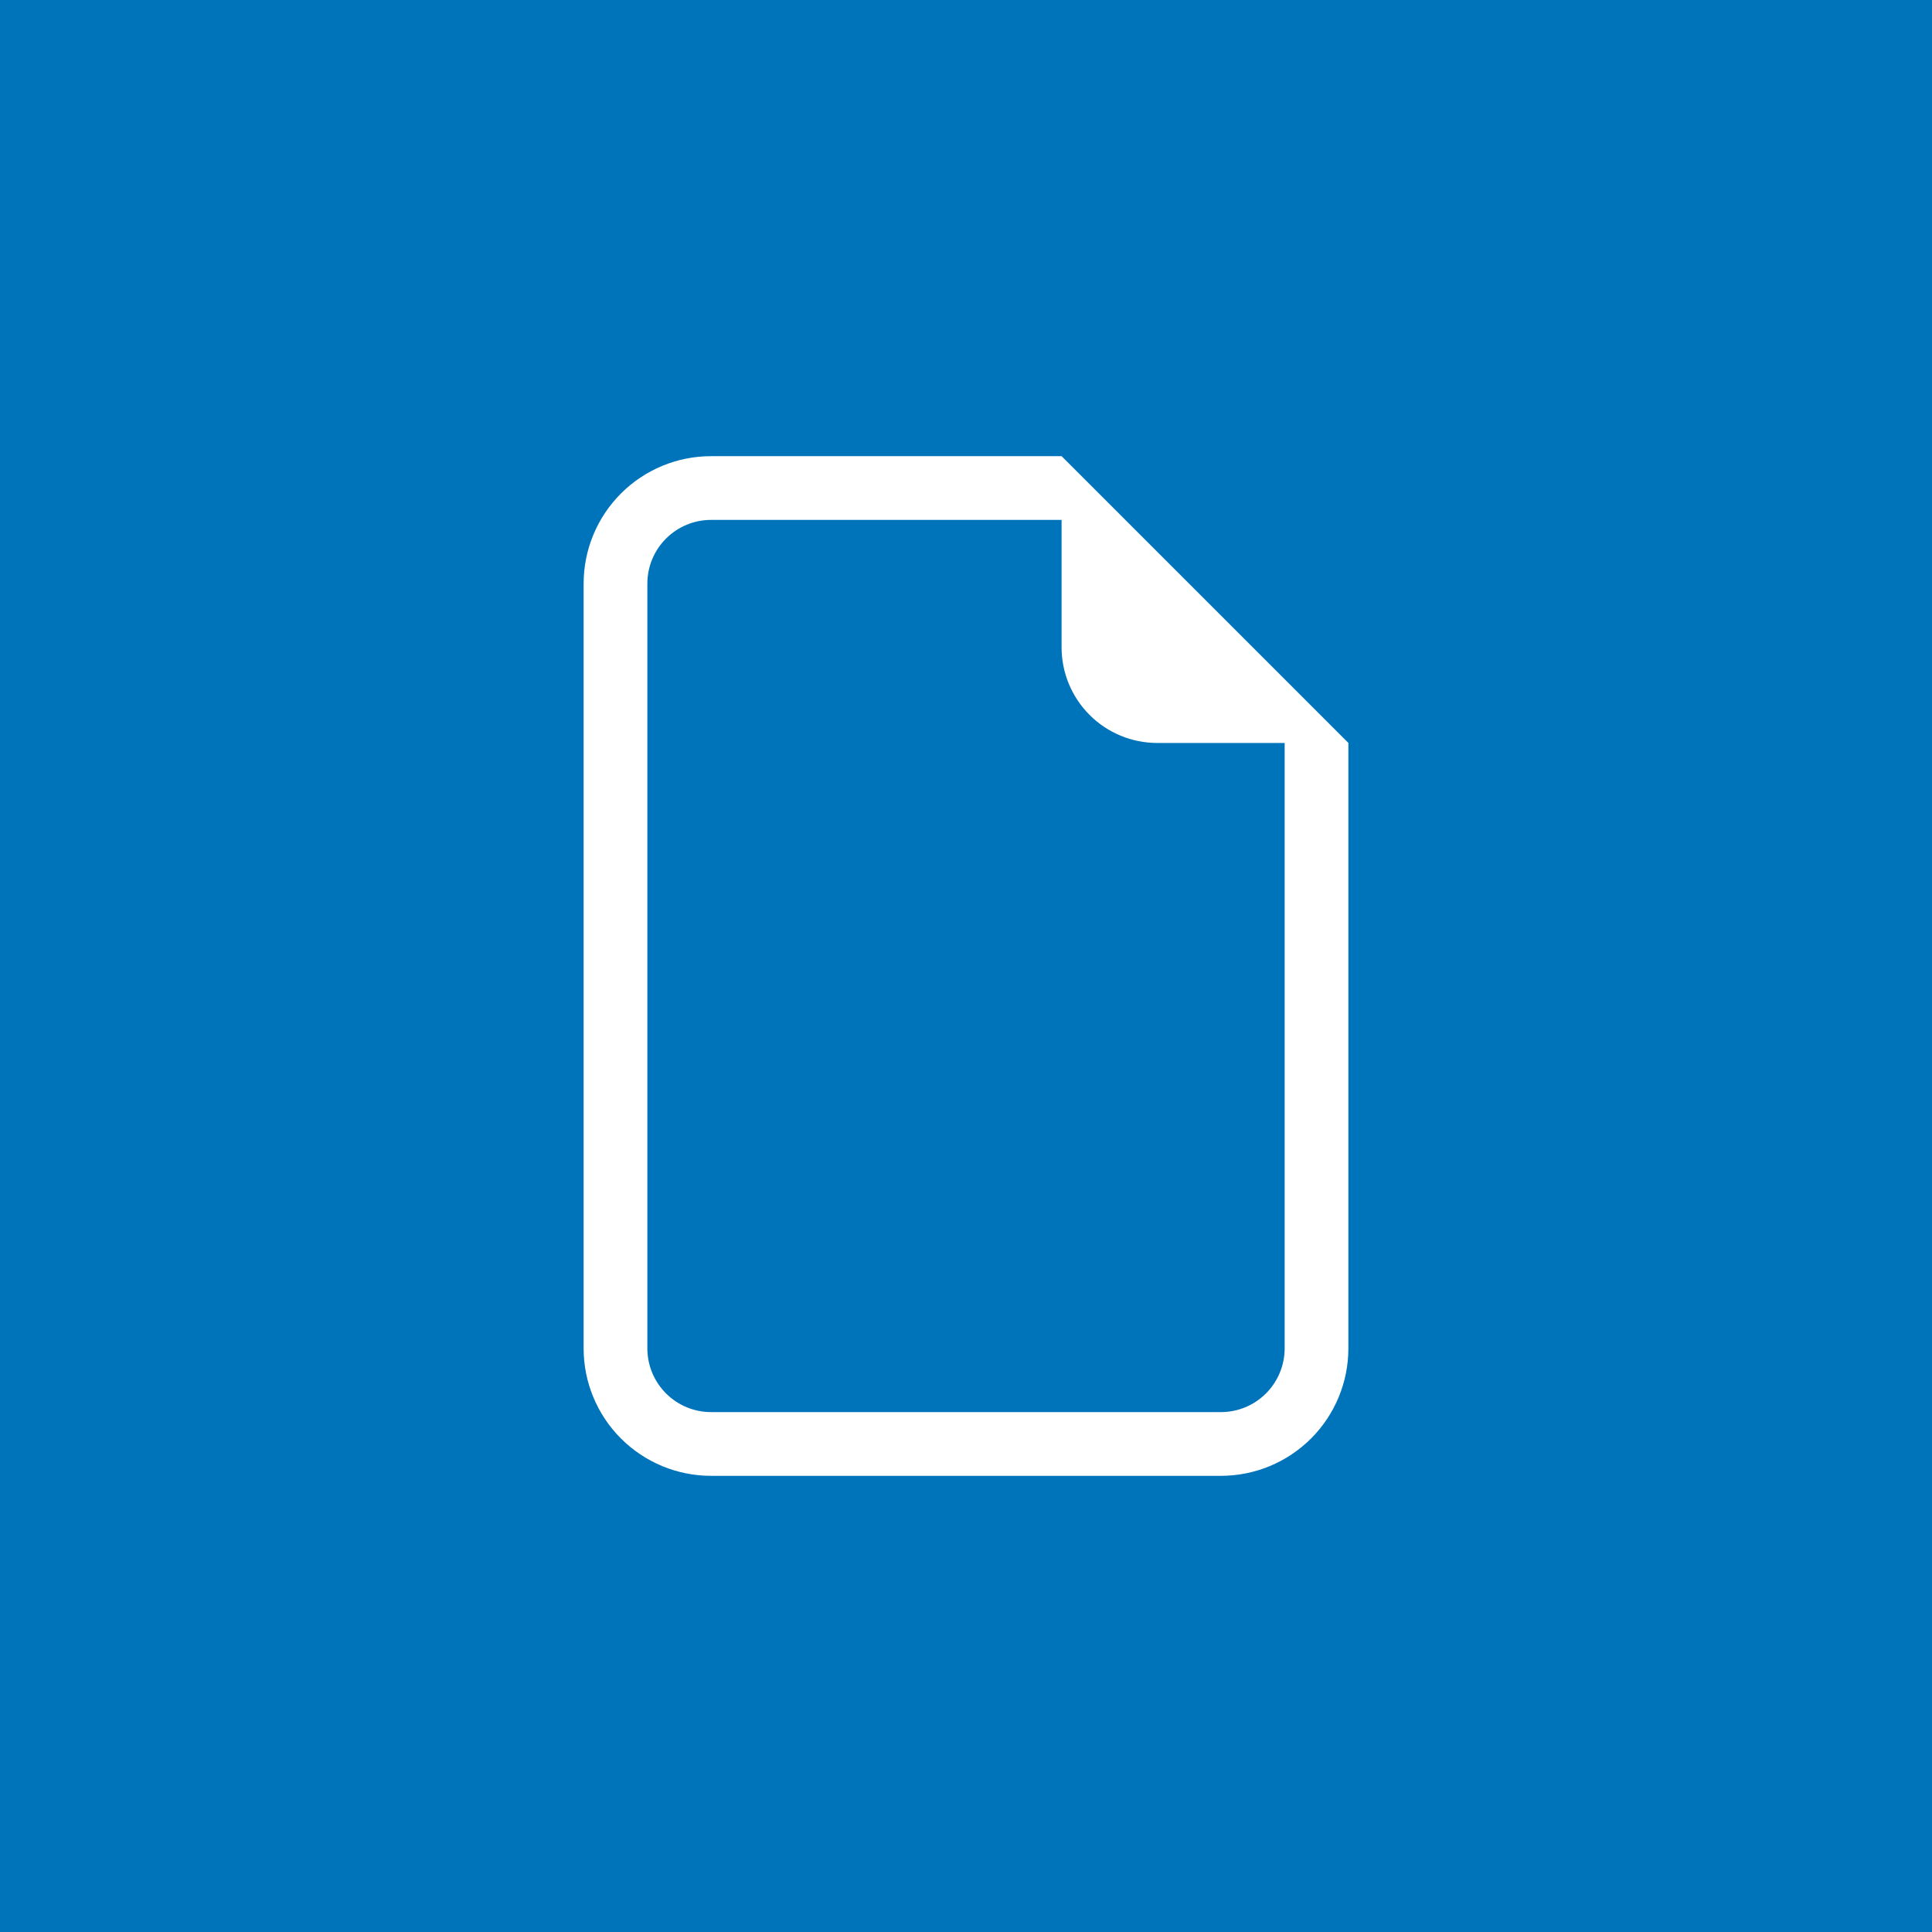 <svg width="72" height="72" viewBox="0 0 72 72" fill="none" xmlns="http://www.w3.org/2000/svg">
<rect width="72" height="72" fill="#0074BA"/>
<path d="M50.25 27.688V50.25C50.25 51.51 49.75 52.718 48.859 53.609C47.968 54.5 46.76 55 45.5 55H26.5C25.24 55 24.032 54.5 23.141 53.609C22.25 52.718 21.75 51.51 21.75 50.25V21.75C21.75 20.49 22.25 19.282 23.141 18.391C24.032 17.5 25.24 17 26.5 17H39.562L50.25 27.688ZM43.125 27.688C42.18 27.688 41.274 27.312 40.606 26.644C39.938 25.976 39.562 25.07 39.562 24.125V19.375H26.5C25.87 19.375 25.266 19.625 24.821 20.071C24.375 20.516 24.125 21.12 24.125 21.75V50.25C24.125 50.88 24.375 51.484 24.821 51.929C25.266 52.375 25.87 52.625 26.5 52.625H45.5C46.13 52.625 46.734 52.375 47.179 51.929C47.625 51.484 47.875 50.88 47.875 50.25V27.688H43.125Z" fill="white"/>
</svg>
